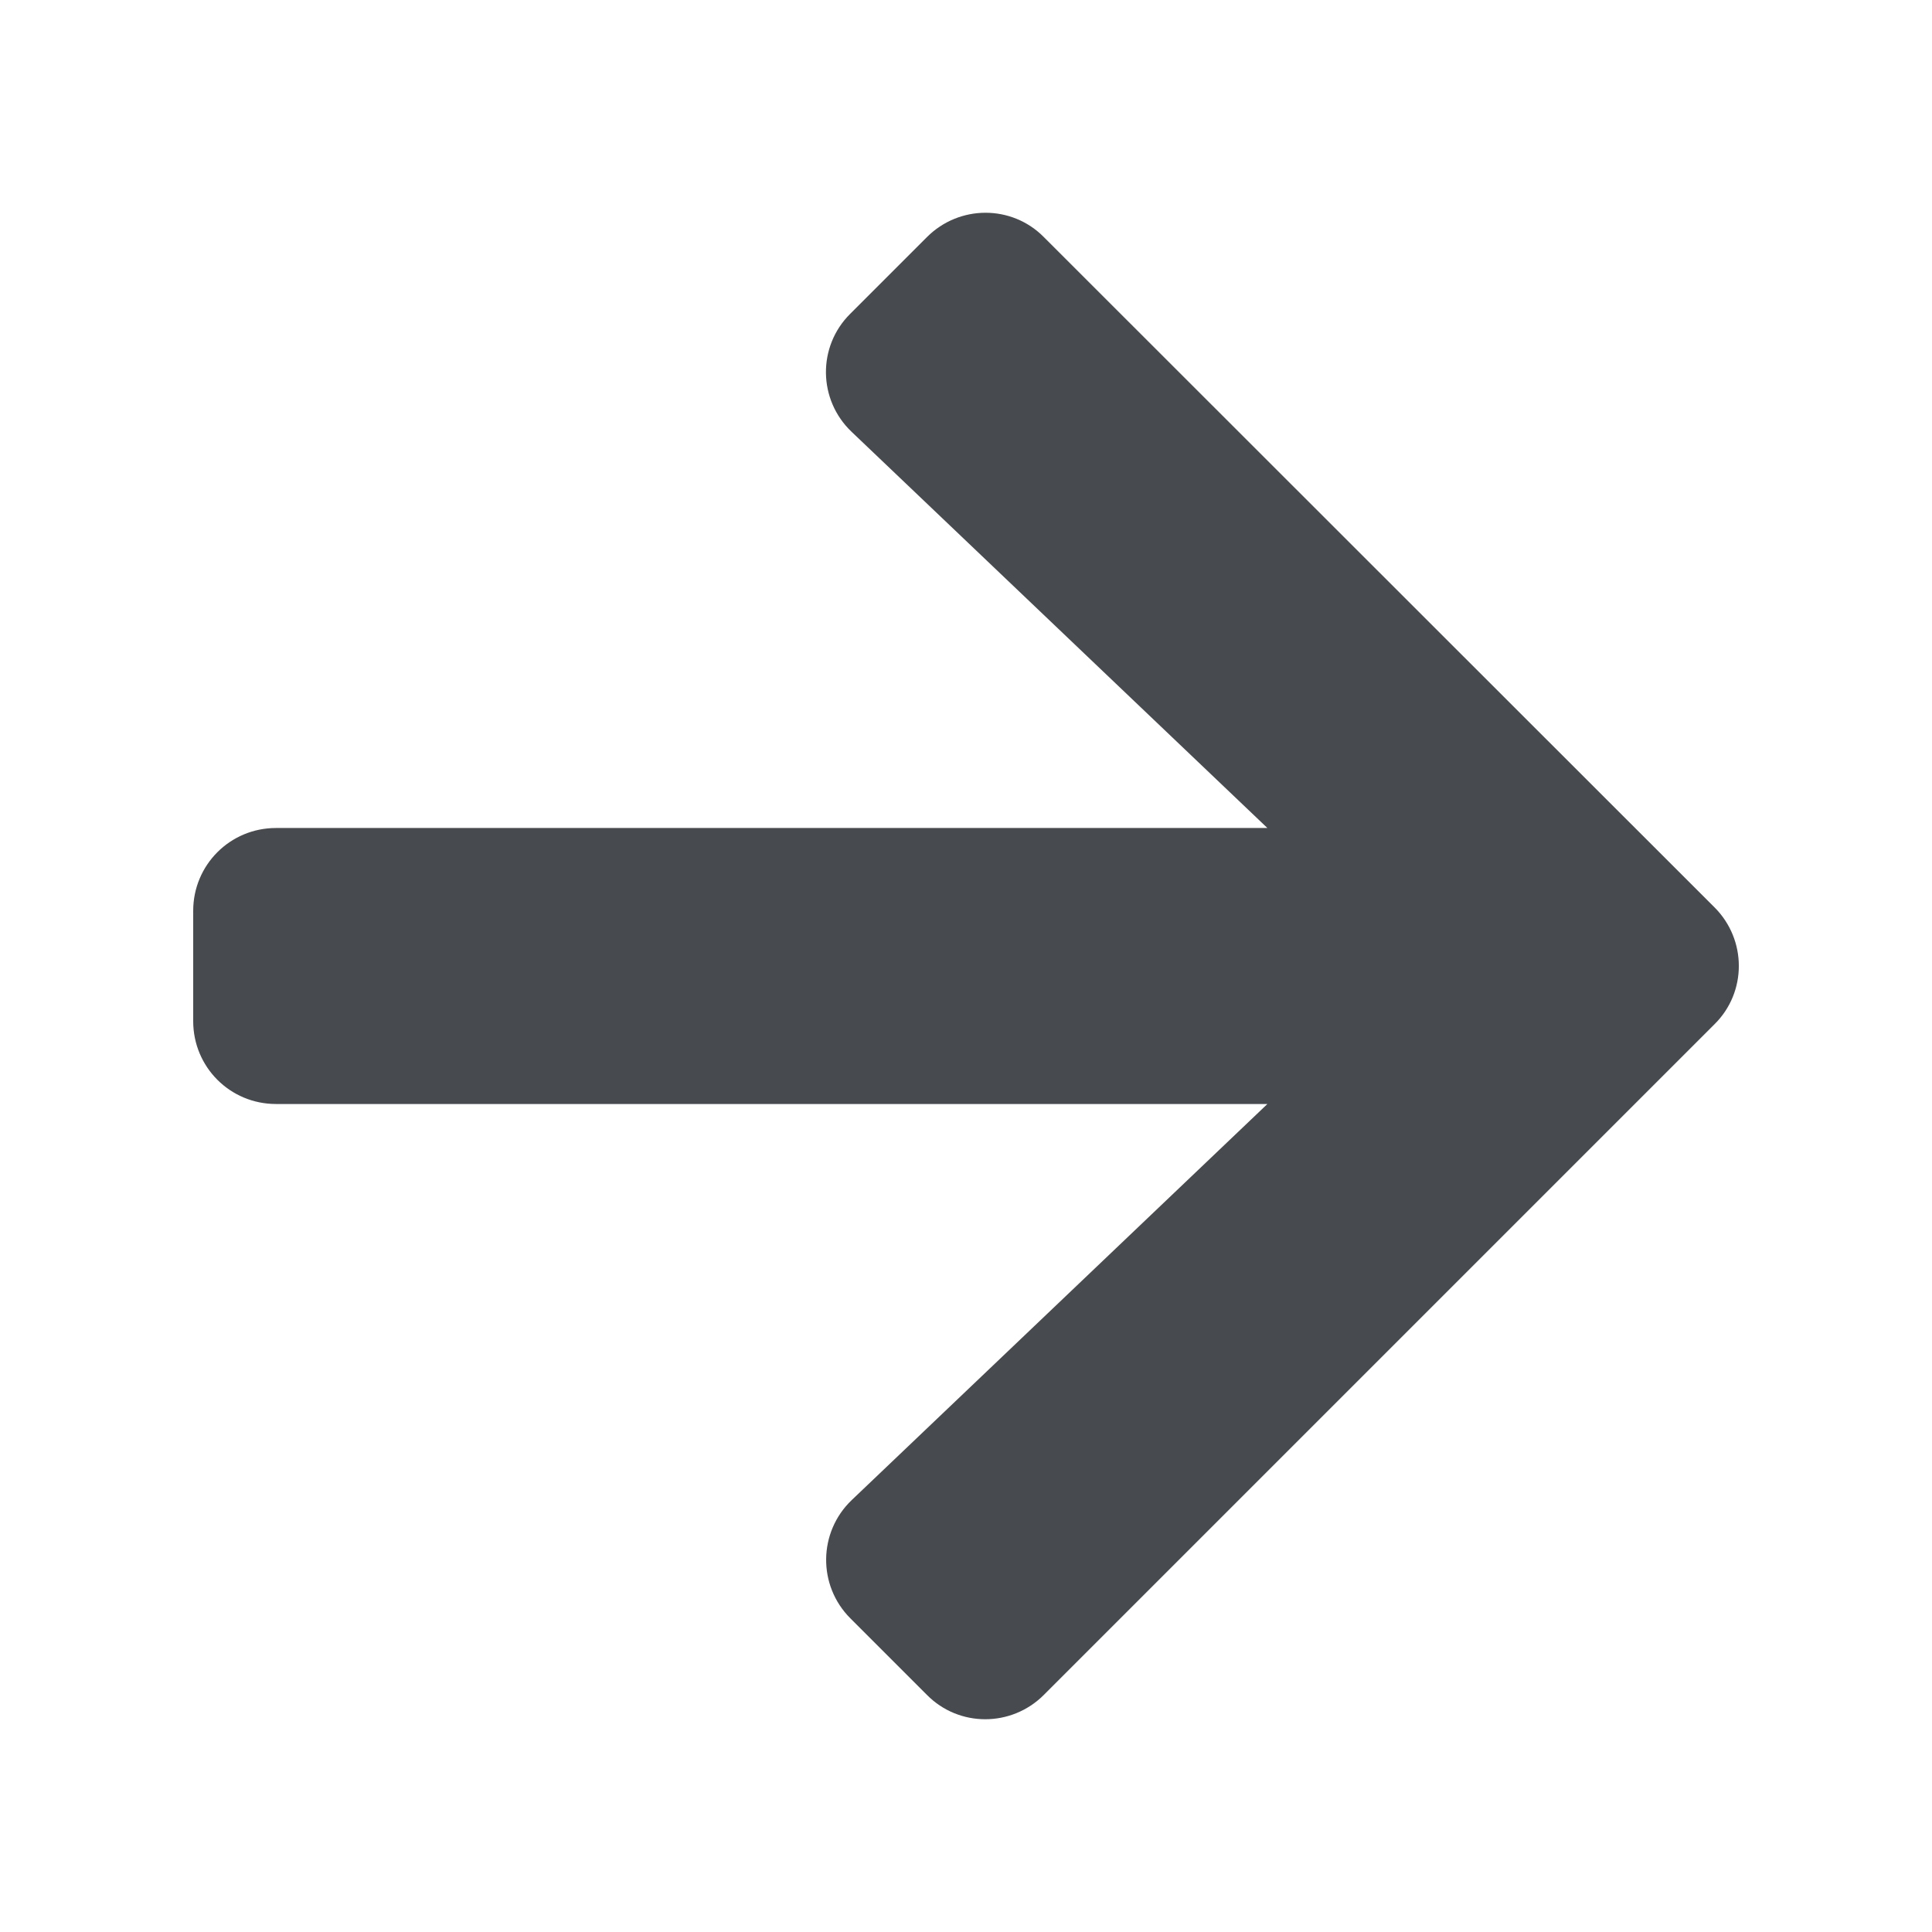 <svg width="14" height="14" viewBox="0 0 14 14" fill="none" xmlns="http://www.w3.org/2000/svg">
<path d="M6.162 2.273L6.717 1.718C6.952 1.483 7.332 1.483 7.564 1.718L12.424 6.575C12.659 6.81 12.659 7.19 12.424 7.422L7.564 12.282C7.329 12.517 6.949 12.517 6.717 12.282L6.162 11.727C5.924 11.489 5.929 11.102 6.172 10.87L9.184 8L2 8C1.667 8 1.4 7.732 1.4 7.4L1.4 6.6C1.4 6.268 1.667 6 2 6L9.184 6L6.172 3.13C5.927 2.898 5.922 2.51 6.162 2.273Z" fill="#474A4E"/>
</svg>
